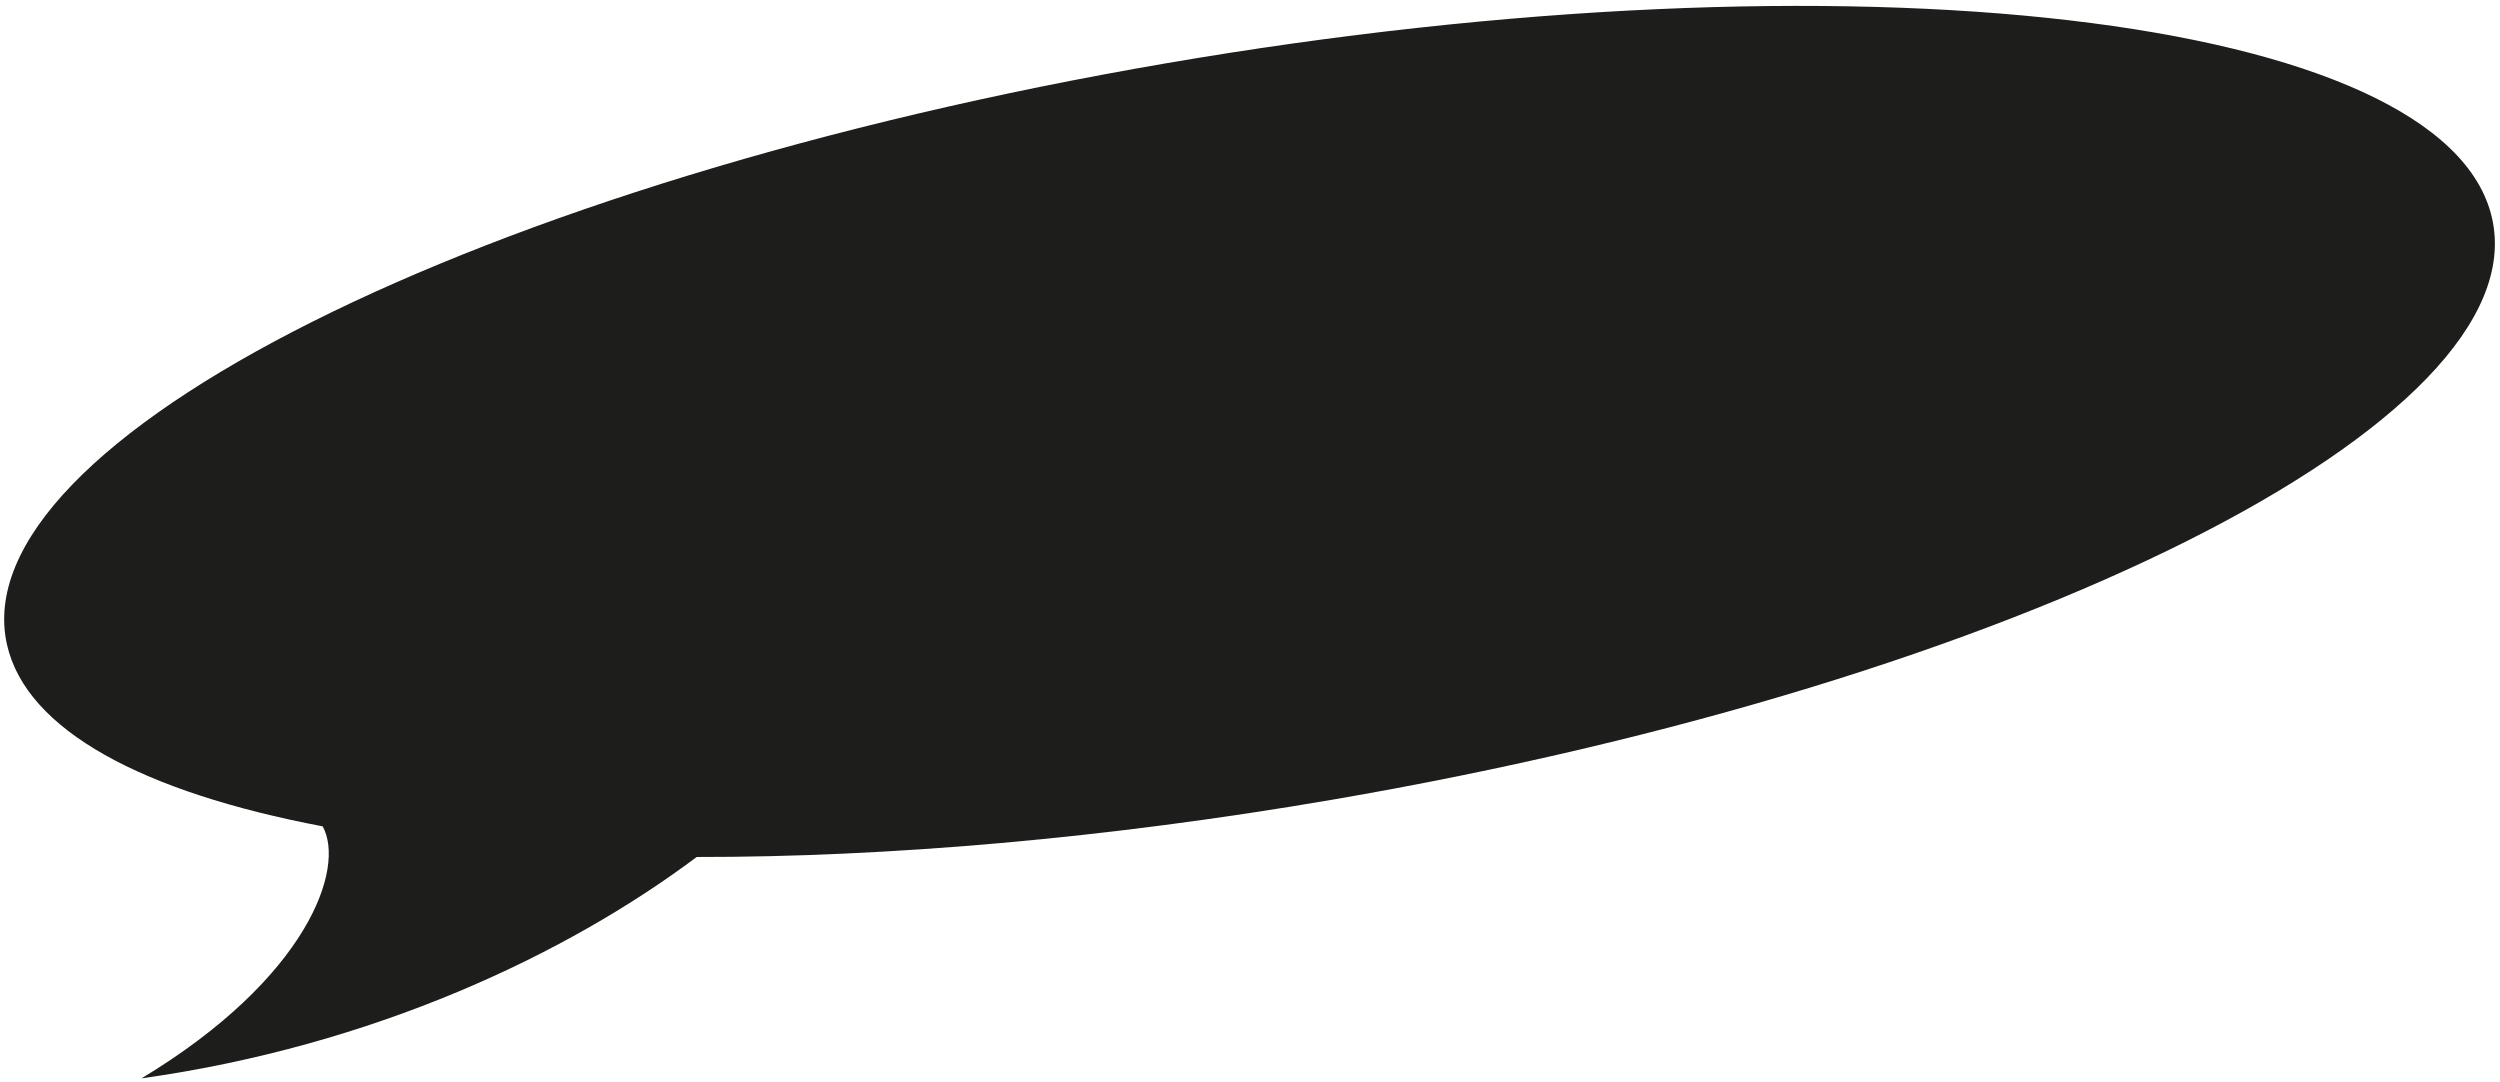 <?xml version="1.0" encoding="UTF-8"?>
<svg width="238px" height="103px" viewBox="0 0 238 103" version="1.1" xmlns="http://www.w3.org/2000/svg" xmlns:xlink="http://www.w3.org/1999/xlink">
    <title>Combined Shape</title>
    <g id="Symbols" stroke="none" stroke-width="1" fill="none" fill-rule="evenodd">
        <g id="Product-Now/hand/day" transform="translate(-284, -268)" fill="#1D1D1B">
            <g id="Info" transform="translate(236, 256.723)">
                <g id="Time" transform="translate(0, -0)">
                    <g id="Speechbubble" transform="translate(167.673, 57.454) rotate(-8) translate(-167.673, -57.454) translate(47.673, 16.3)">
                        <path d="M117.03,0.187 C183.282,-1.823 238.323,12.581 239.962,32.36 C241.604,52.138 189.226,69.801 122.972,71.813 C100.979,72.48 80.222,71.339 62.244,68.793 C48.707,76.247 29.331,82.307 6.972,82.307 C23.994,75.042 29.005,65.171 27.388,60.949 C10.896,55.351 0.729,47.972 0.037,39.64 C-1.602,19.862 50.776,2.197 117.03,0.187 Z" id="Combined-Shape"></path>
                    </g>
                </g>
            </g>
        </g>
    </g>
</svg>